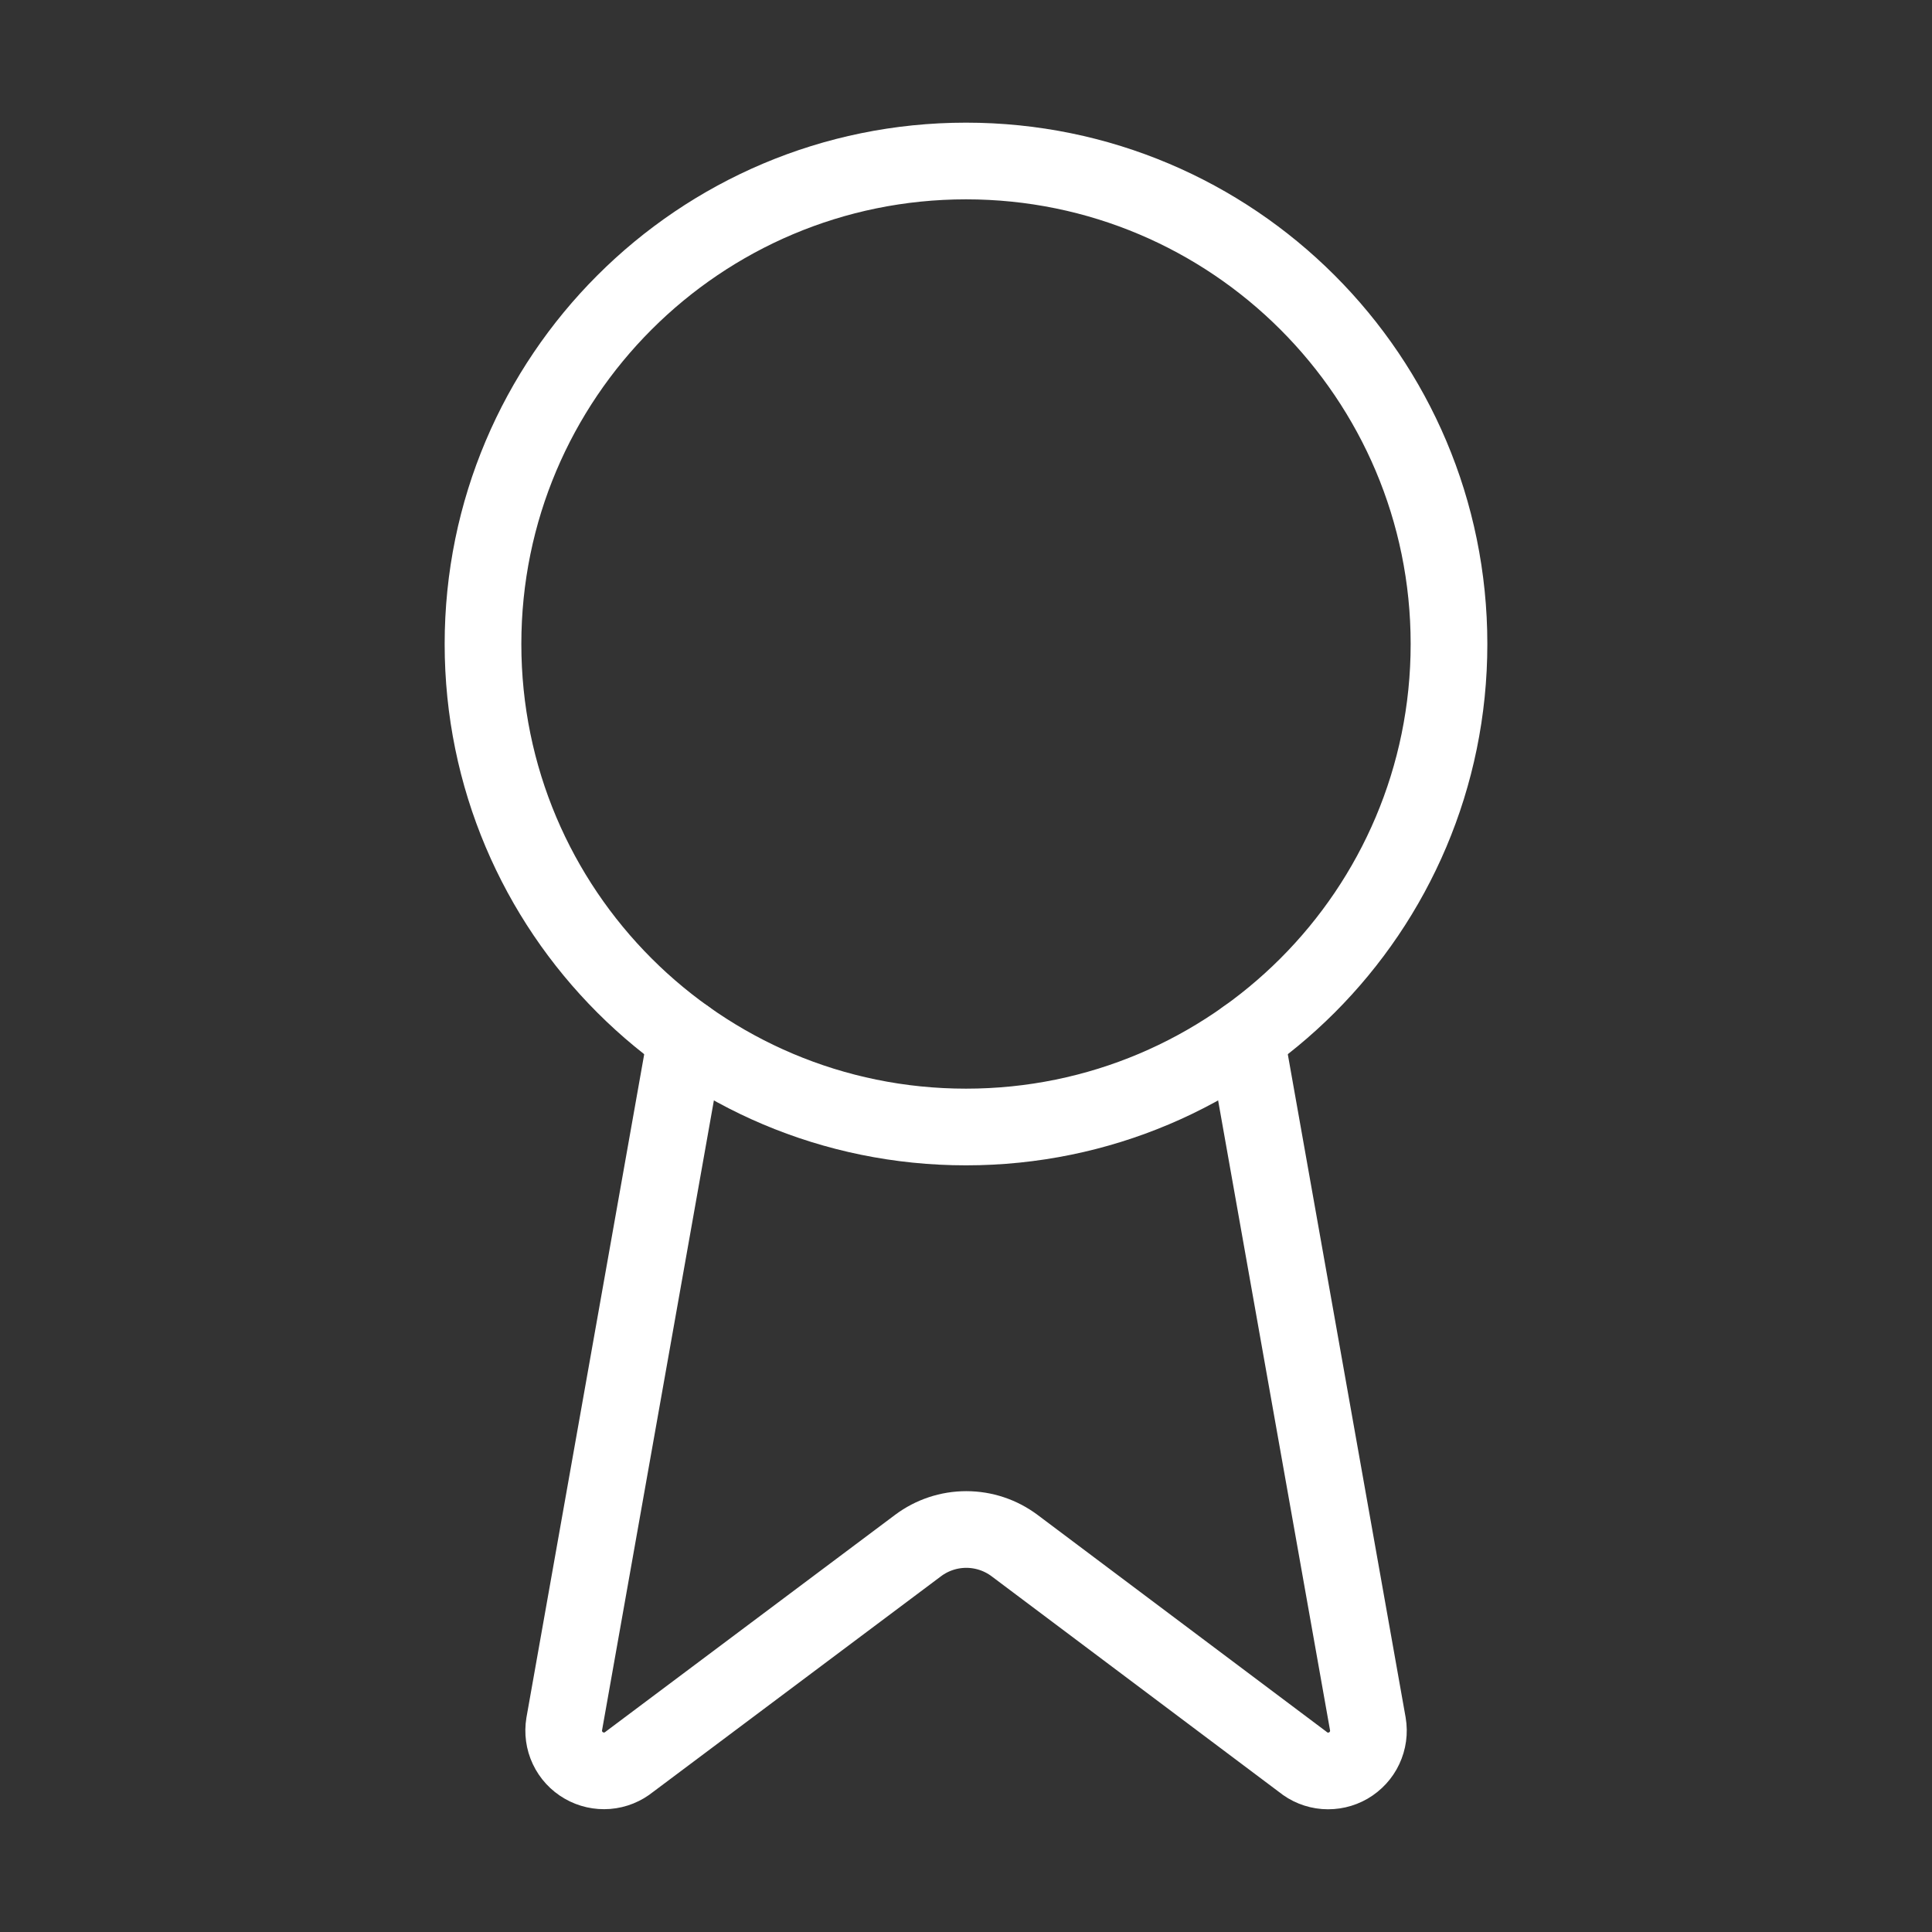 <svg xmlns="http://www.w3.org/2000/svg" fill="none" viewBox="0 0 42 42" height="42" width="42">
<rect x="0" y="0" width="42" height="42" fill="#333333" stroke="none"/>
<path stroke-linejoin="round" stroke-linecap="round" stroke-width="1.667" stroke="white" d="M27.085 22.558L29.736 37.478C29.766 37.654 29.741 37.834 29.665 37.996C29.59 38.157 29.466 38.291 29.312 38.381C29.158 38.47 28.981 38.51 28.803 38.496C28.625 38.482 28.456 38.413 28.319 38.3L22.054 33.598C21.751 33.372 21.384 33.25 21.006 33.25C20.629 33.25 20.261 33.372 19.959 33.598L13.683 38.299C13.546 38.411 13.377 38.48 13.199 38.494C13.022 38.508 12.845 38.468 12.691 38.379C12.536 38.29 12.413 38.156 12.337 37.995C12.261 37.834 12.237 37.654 12.266 37.478L14.915 22.558"></path>
<path stroke-linejoin="round" stroke-linecap="round" stroke-width="1.667" stroke="white" d="M21 24.5C26.799 24.5 31.5 19.799 31.5 14C31.5 8.201 26.799 3.5 21 3.5C15.201 3.5 10.5 8.201 10.5 14C10.5 19.799 15.201 24.5 21 24.5Z"></path>
</svg>
